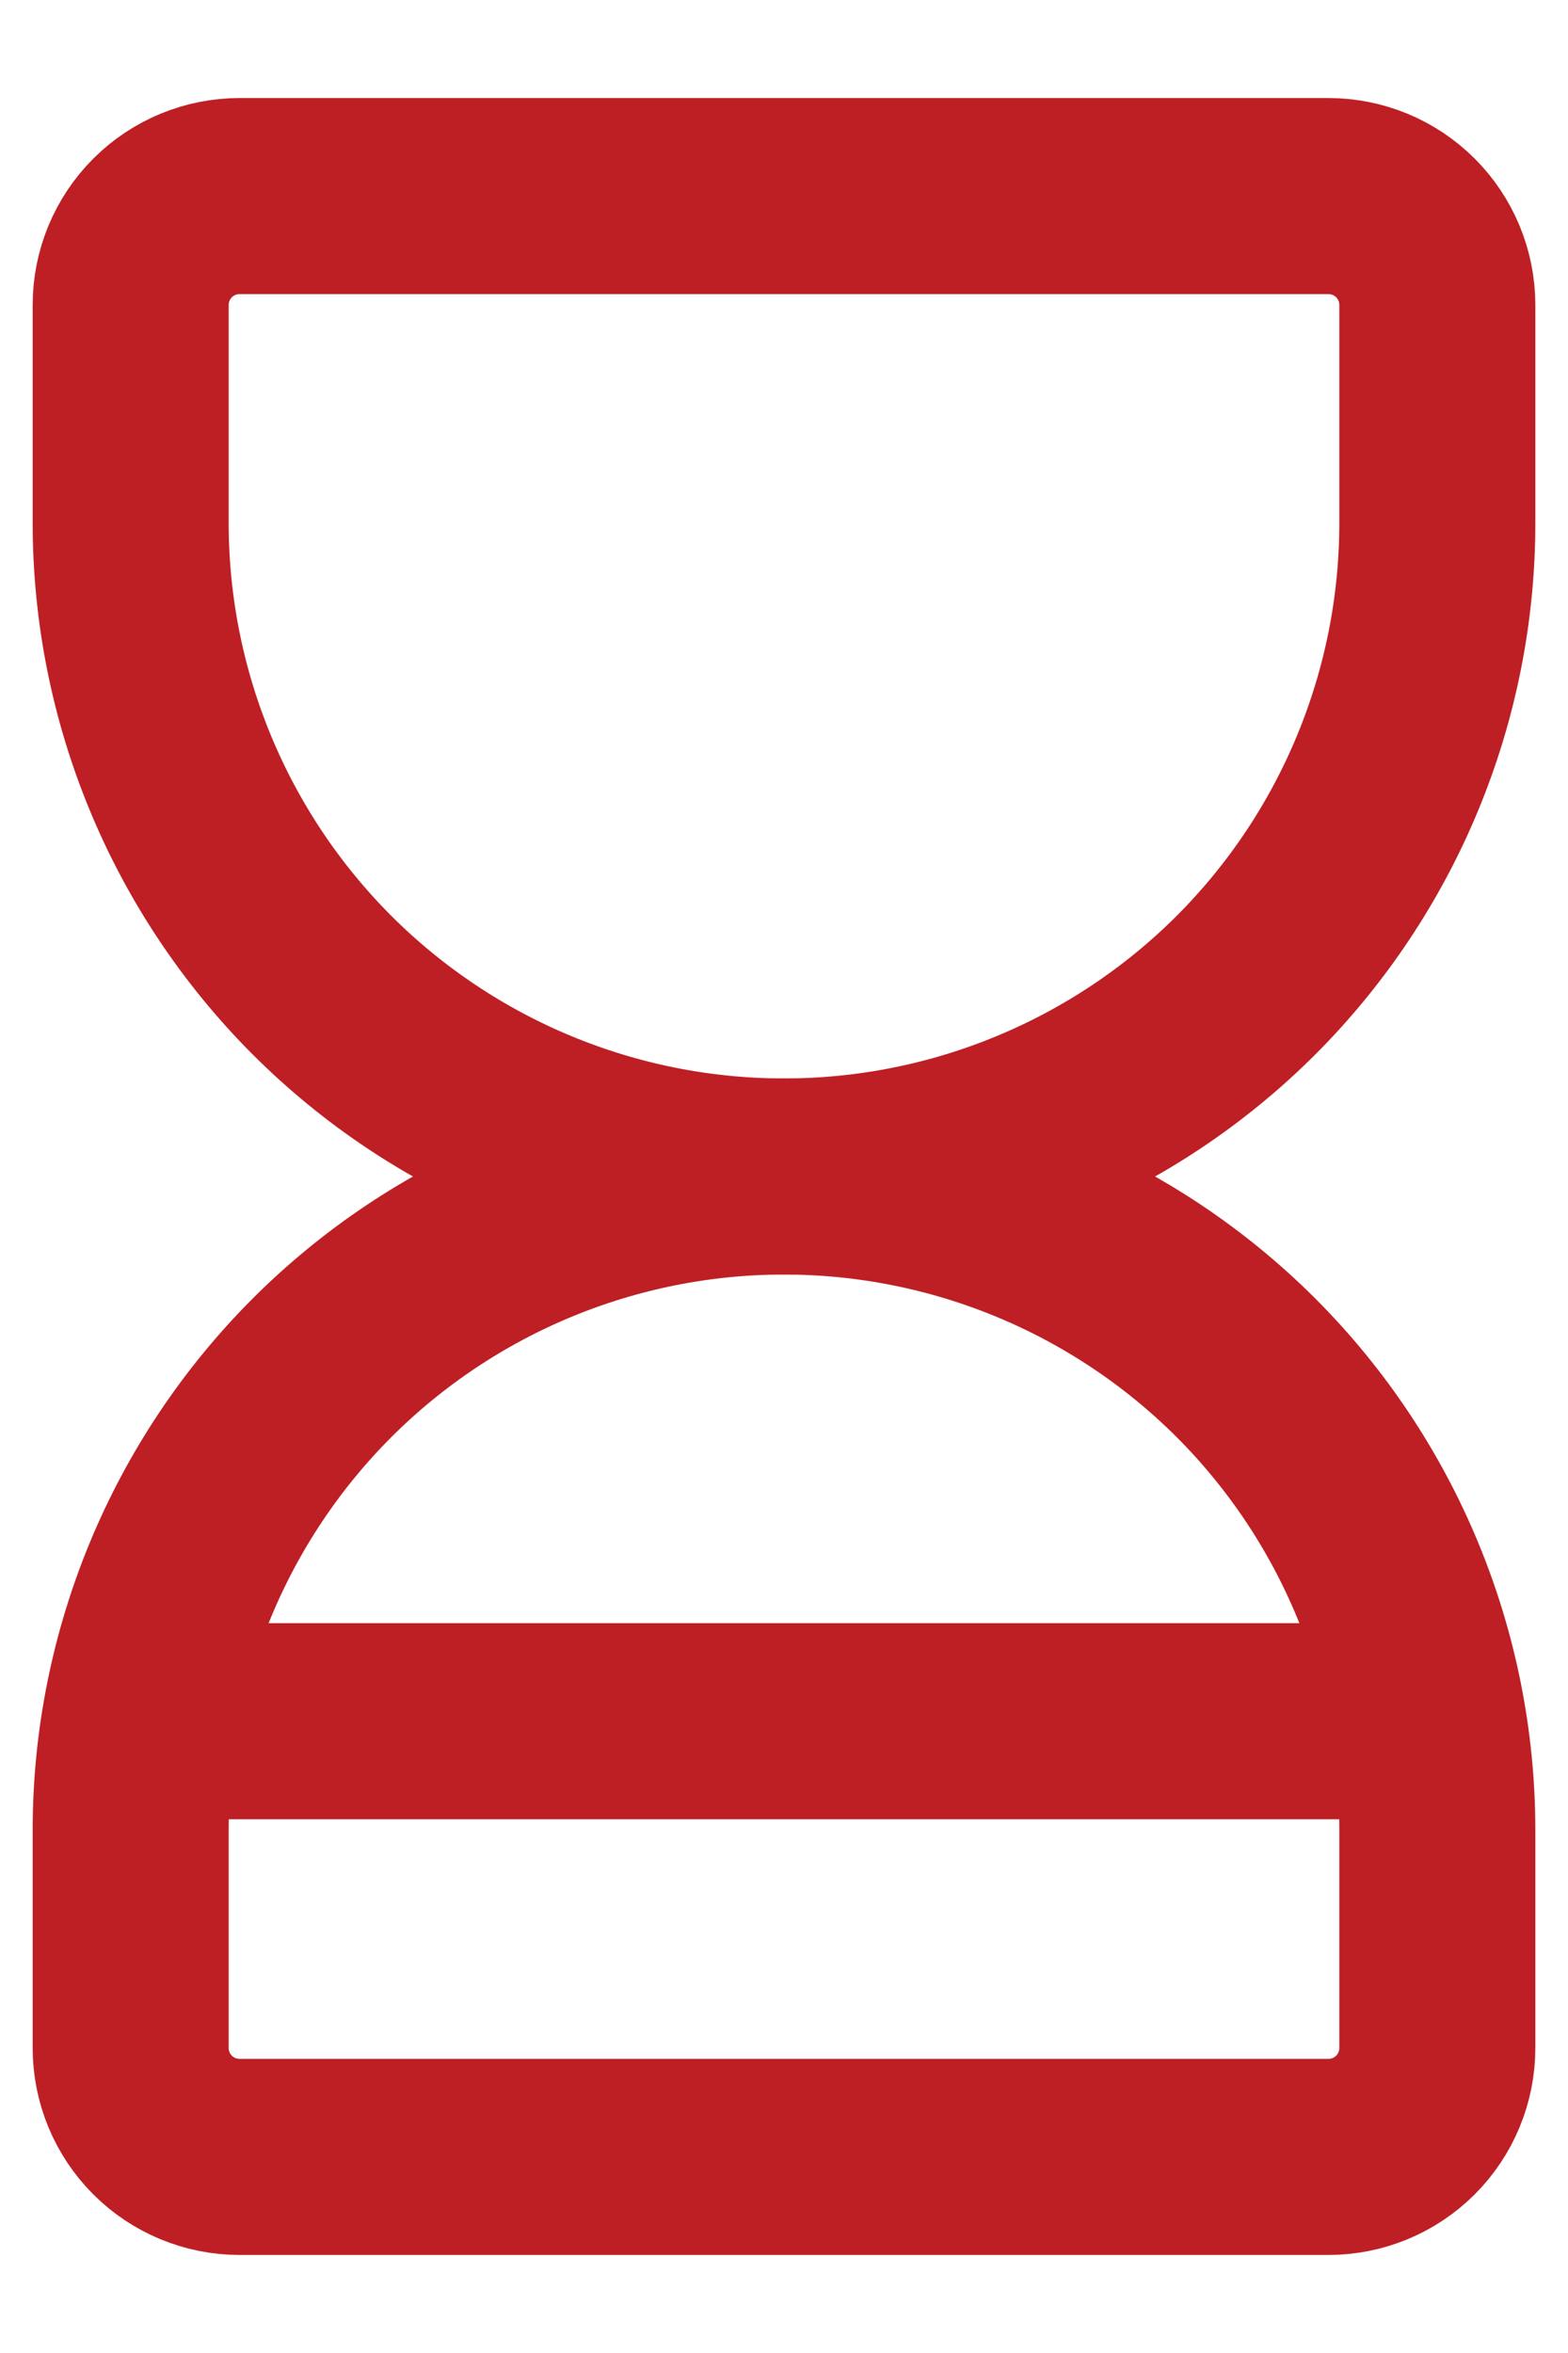 <?xml version="1.0" encoding="UTF-8"?>
<svg width="12px" height="18px" viewBox="0 0 12 18" version="1.1" xmlns="http://www.w3.org/2000/svg" xmlns:xlink="http://www.w3.org/1999/xlink">
    <title>Frame</title>
    <g id="Page-1" stroke="none" stroke-width="1" fill="none" fill-rule="evenodd" stroke-linecap="round" stroke-linejoin="round">
        <g id="ET-MF-Details-Page-|-Desktop-" transform="translate(-188, -1436)" fill-rule="nonzero" stroke="#BE1F24" stroke-width="1.5">
            <g id="Frame-514197" transform="translate(160, 1023)">
                <g id="Frame-513597" transform="translate(24, 82)">
                    <g id="Frame-513599" transform="translate(5, 330)">
                        <g id="Frame" transform="translate(0, 2.5)">
                            <line x1="0.417" y1="11.667" x2="9.583" y2="11.667" id="Vector"></line>
                            <path d="M0,14.167 L0,12.5 C0,11.174 0.527,9.902 1.464,8.964 C2.402,8.027 3.674,7.5 5,7.5 C6.326,7.5 7.598,8.027 8.536,8.964 C9.473,9.902 10,11.174 10,12.5 L10,14.167 C10,14.388 9.912,14.6 9.756,14.756 C9.6,14.912 9.388,15 9.167,15 L0.833,15 C0.612,15 0.4,14.912 0.244,14.756 C0.088,14.6 0,14.388 0,14.167 Z" id="Vector"></path>
                            <path d="M0,0.833 L0,2.5 C0,3.826 0.527,5.098 1.464,6.036 C2.402,6.973 3.674,7.5 5,7.5 C6.326,7.5 7.598,6.973 8.536,6.036 C9.473,5.098 10,3.826 10,2.5 L10,0.833 C10,0.612 9.912,0.4 9.756,0.244 C9.6,0.088 9.388,0 9.167,0 L0.833,0 C0.612,0 0.4,0.088 0.244,0.244 C0.088,0.4 0,0.612 0,0.833 Z" id="Vector"></path>
                        </g>
                    </g>
                </g>
            </g>
        </g>
    </g>
</svg>